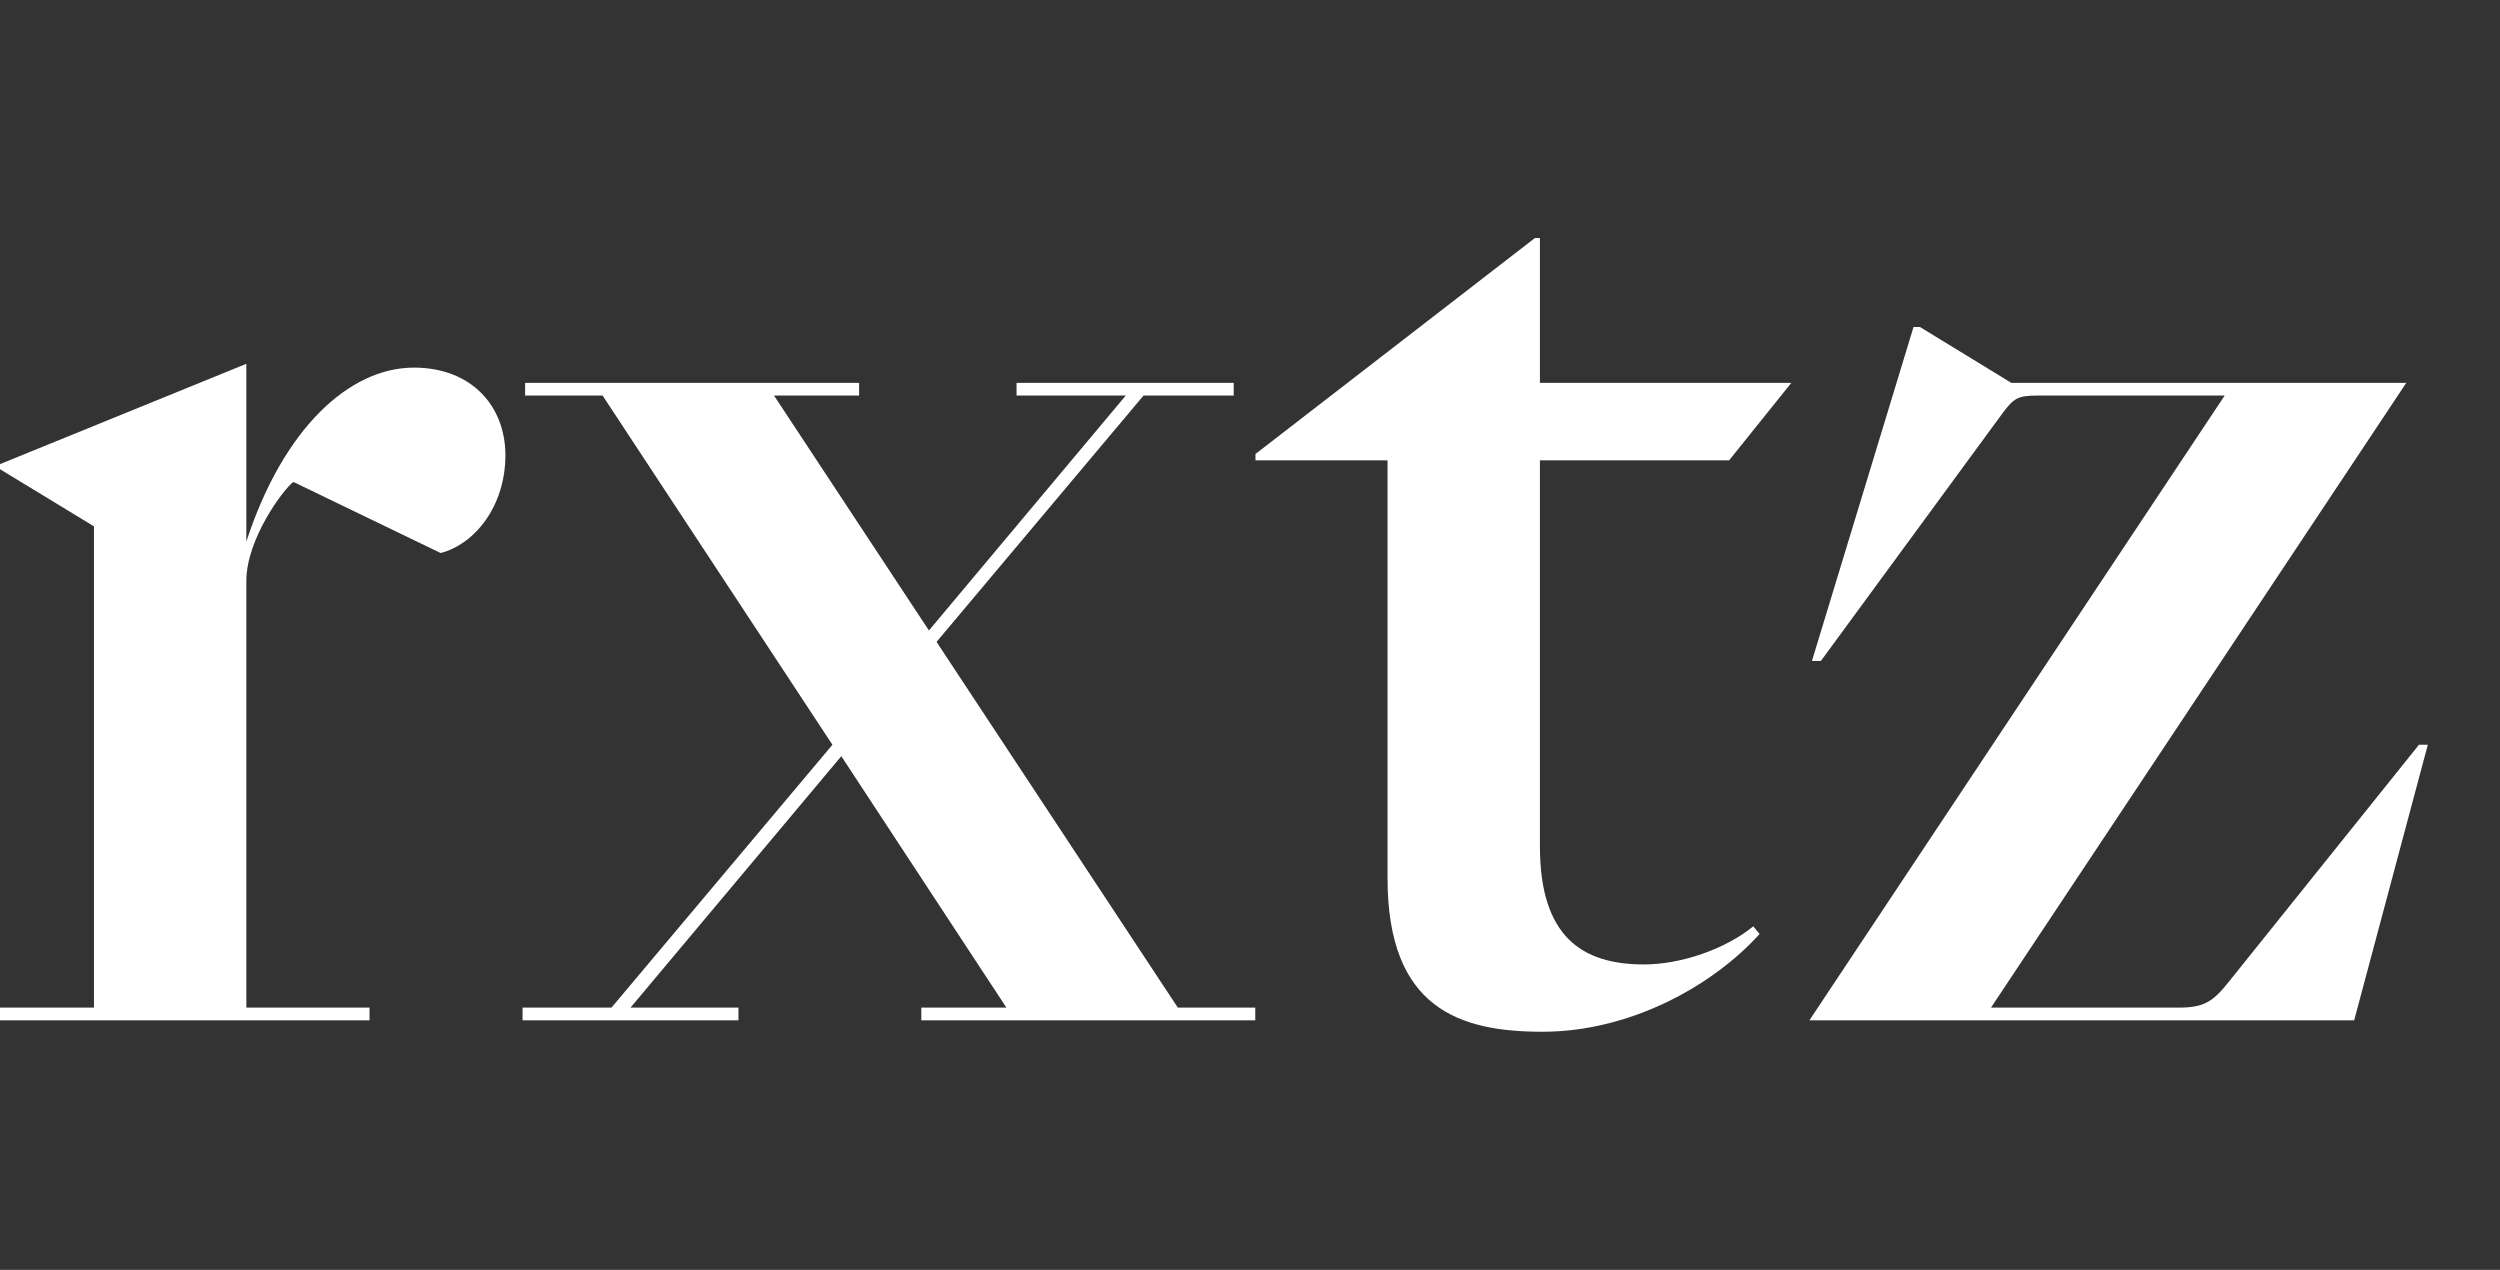 <?xml version="1.0" encoding="UTF-8"?>
<svg xmlns="http://www.w3.org/2000/svg" width="63" height="32" viewBox="0 0 63 32" fill="none">
  <rect x="0" y="0" width="63" height="32" fill="#333333" stroke="none"/>
  <path d="M9.312 25.392H6.208V14.64C6.208 13.584 7.136 12.336 7.392 12.144L11.104 13.936C11.968 13.712 12.736 12.752 12.736 11.472C12.736 10.224 11.872 9.264 10.432 9.264C8.8 9.264 7.136 10.8 6.208 13.648V9.168L0 11.696V11.824L2.368 13.264V25.392H0V25.712H9.312V25.392Z" fill="#ffffff"></path>
  <path d="M15.889 25.392L21.201 19.056L25.361 25.392H23.217V25.712H31.633V25.392H29.681L23.601 16.176L28.817 9.968H31.089V9.648H25.617V9.968H28.369L23.409 15.888L19.505 9.968H21.649V9.648H13.233V9.968H15.185L20.977 18.768L15.409 25.392H13.169V25.712H18.609V25.392H15.889Z" fill="#ffffff"></path>
  <path d="M38.806 21.328V11.6H43.574L45.142 9.648H38.806V6H38.678L31.638 11.44V11.6H34.966V22.128C34.966 25.424 36.79 26 38.87 26C41.11 26 43.19 24.816 44.342 23.536L44.182 23.344C43.478 23.92 42.358 24.304 41.43 24.304C39.862 24.304 38.806 23.6 38.806 21.328Z" fill="#ffffff"></path>
  <path d="M45.597 25.712H59.325L61.181 18.768H60.958L56.157 24.752C55.773 25.232 55.55 25.392 54.91 25.392H50.173L60.638 9.648H50.685L48.382 8.24H48.221L45.661 16.656H45.886L50.462 10.416C50.749 10.032 50.846 9.968 51.358 9.968H56.062L45.597 25.712Z" fill="#ffffff"></path>
</svg>
